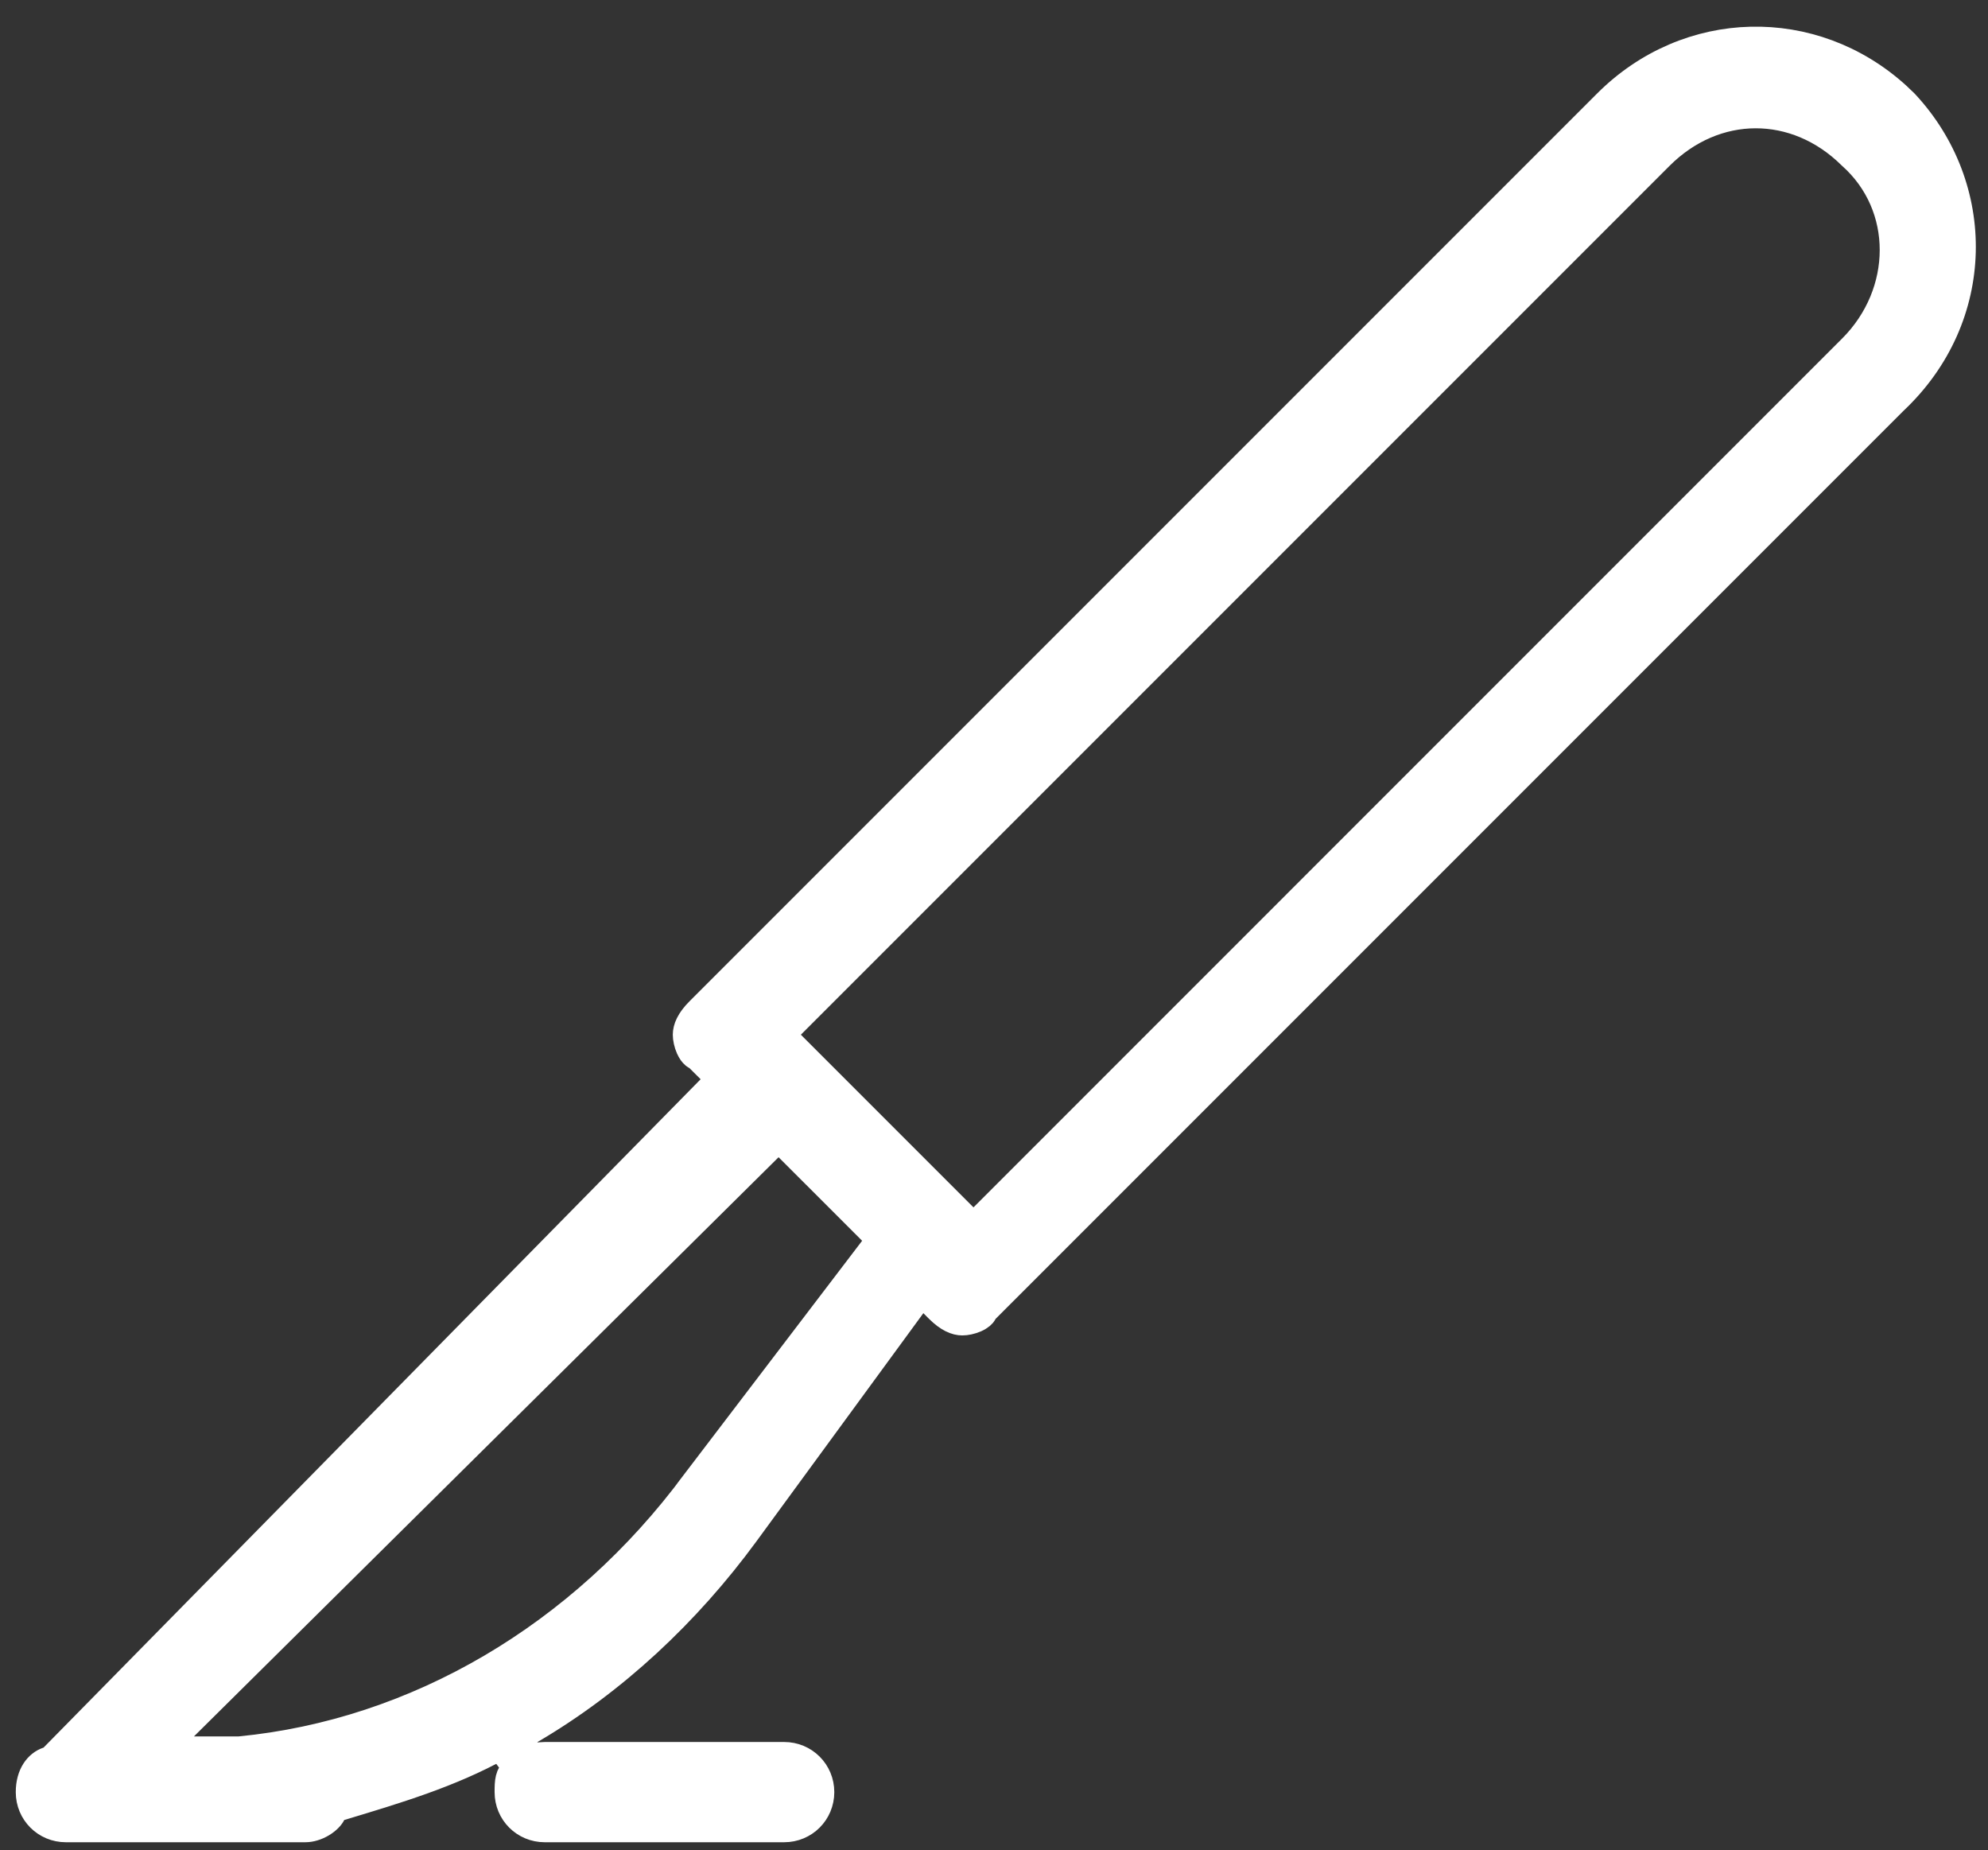 <svg width="72" height="67" viewBox="0 0 72 67" fill="none" xmlns="http://www.w3.org/2000/svg">
<rect x="0" y="0" width="72" height="67" fill="#333333" stroke="none"/>
<path d="M58.162 3.703C61.118 0.748 65.674 0.655 68.73 3.426L69.02 3.703C71.87 6.753 71.866 11.503 68.627 14.552L35.693 47.485L35.661 47.55C35.625 47.621 35.529 47.715 35.352 47.794C35.18 47.87 34.99 47.906 34.853 47.906C34.612 47.906 34.316 47.788 33.962 47.434L33.389 46.86L33.079 47.284L27.029 55.552C24.923 58.424 22.265 60.92 19.241 62.69C19.1 62.737 18.95 62.818 18.806 62.962L19.345 63.672C19.424 63.627 19.502 63.579 19.581 63.533C19.614 63.53 19.658 63.528 19.729 63.528H28.4C29.16 63.528 29.766 64.134 29.766 64.894C29.765 65.653 29.16 66.258 28.4 66.258H19.729C18.969 66.258 18.363 65.653 18.363 64.894C18.363 64.497 18.371 64.264 18.635 64.001L18.099 63.29C16.334 64.271 14.364 64.863 12.339 65.471L12.153 65.526L12.066 65.7C12.014 65.805 11.883 65.95 11.683 66.07C11.486 66.188 11.263 66.258 11.057 66.258H2.386C1.626 66.258 1.021 65.653 1.021 64.894C1.021 64.236 1.339 63.835 1.721 63.707L1.823 63.673L1.899 63.596L25.696 39.395L26.009 39.077L25.238 38.307L25.173 38.274L25.116 38.235C25.056 38.185 24.989 38.097 24.93 37.965C24.854 37.794 24.817 37.603 24.817 37.467C24.817 37.225 24.936 36.929 25.29 36.575L58.162 3.703ZM27.882 41.583L6.707 62.557L5.93 63.326H8.659L8.681 63.324C15.069 62.706 21.029 59.205 25.132 53.666L25.131 53.665L31.582 45.201L31.82 44.888L31.542 44.61L28.2 41.269L27.882 41.583ZM67.016 5.67C65.025 3.698 62.132 3.704 60.148 5.688L28.369 37.467L35.257 44.355L67.035 12.576C69.015 10.597 69.043 7.472 67.016 5.67Z" fill="white" stroke="white" stroke-width="0.9"/>
</svg>
